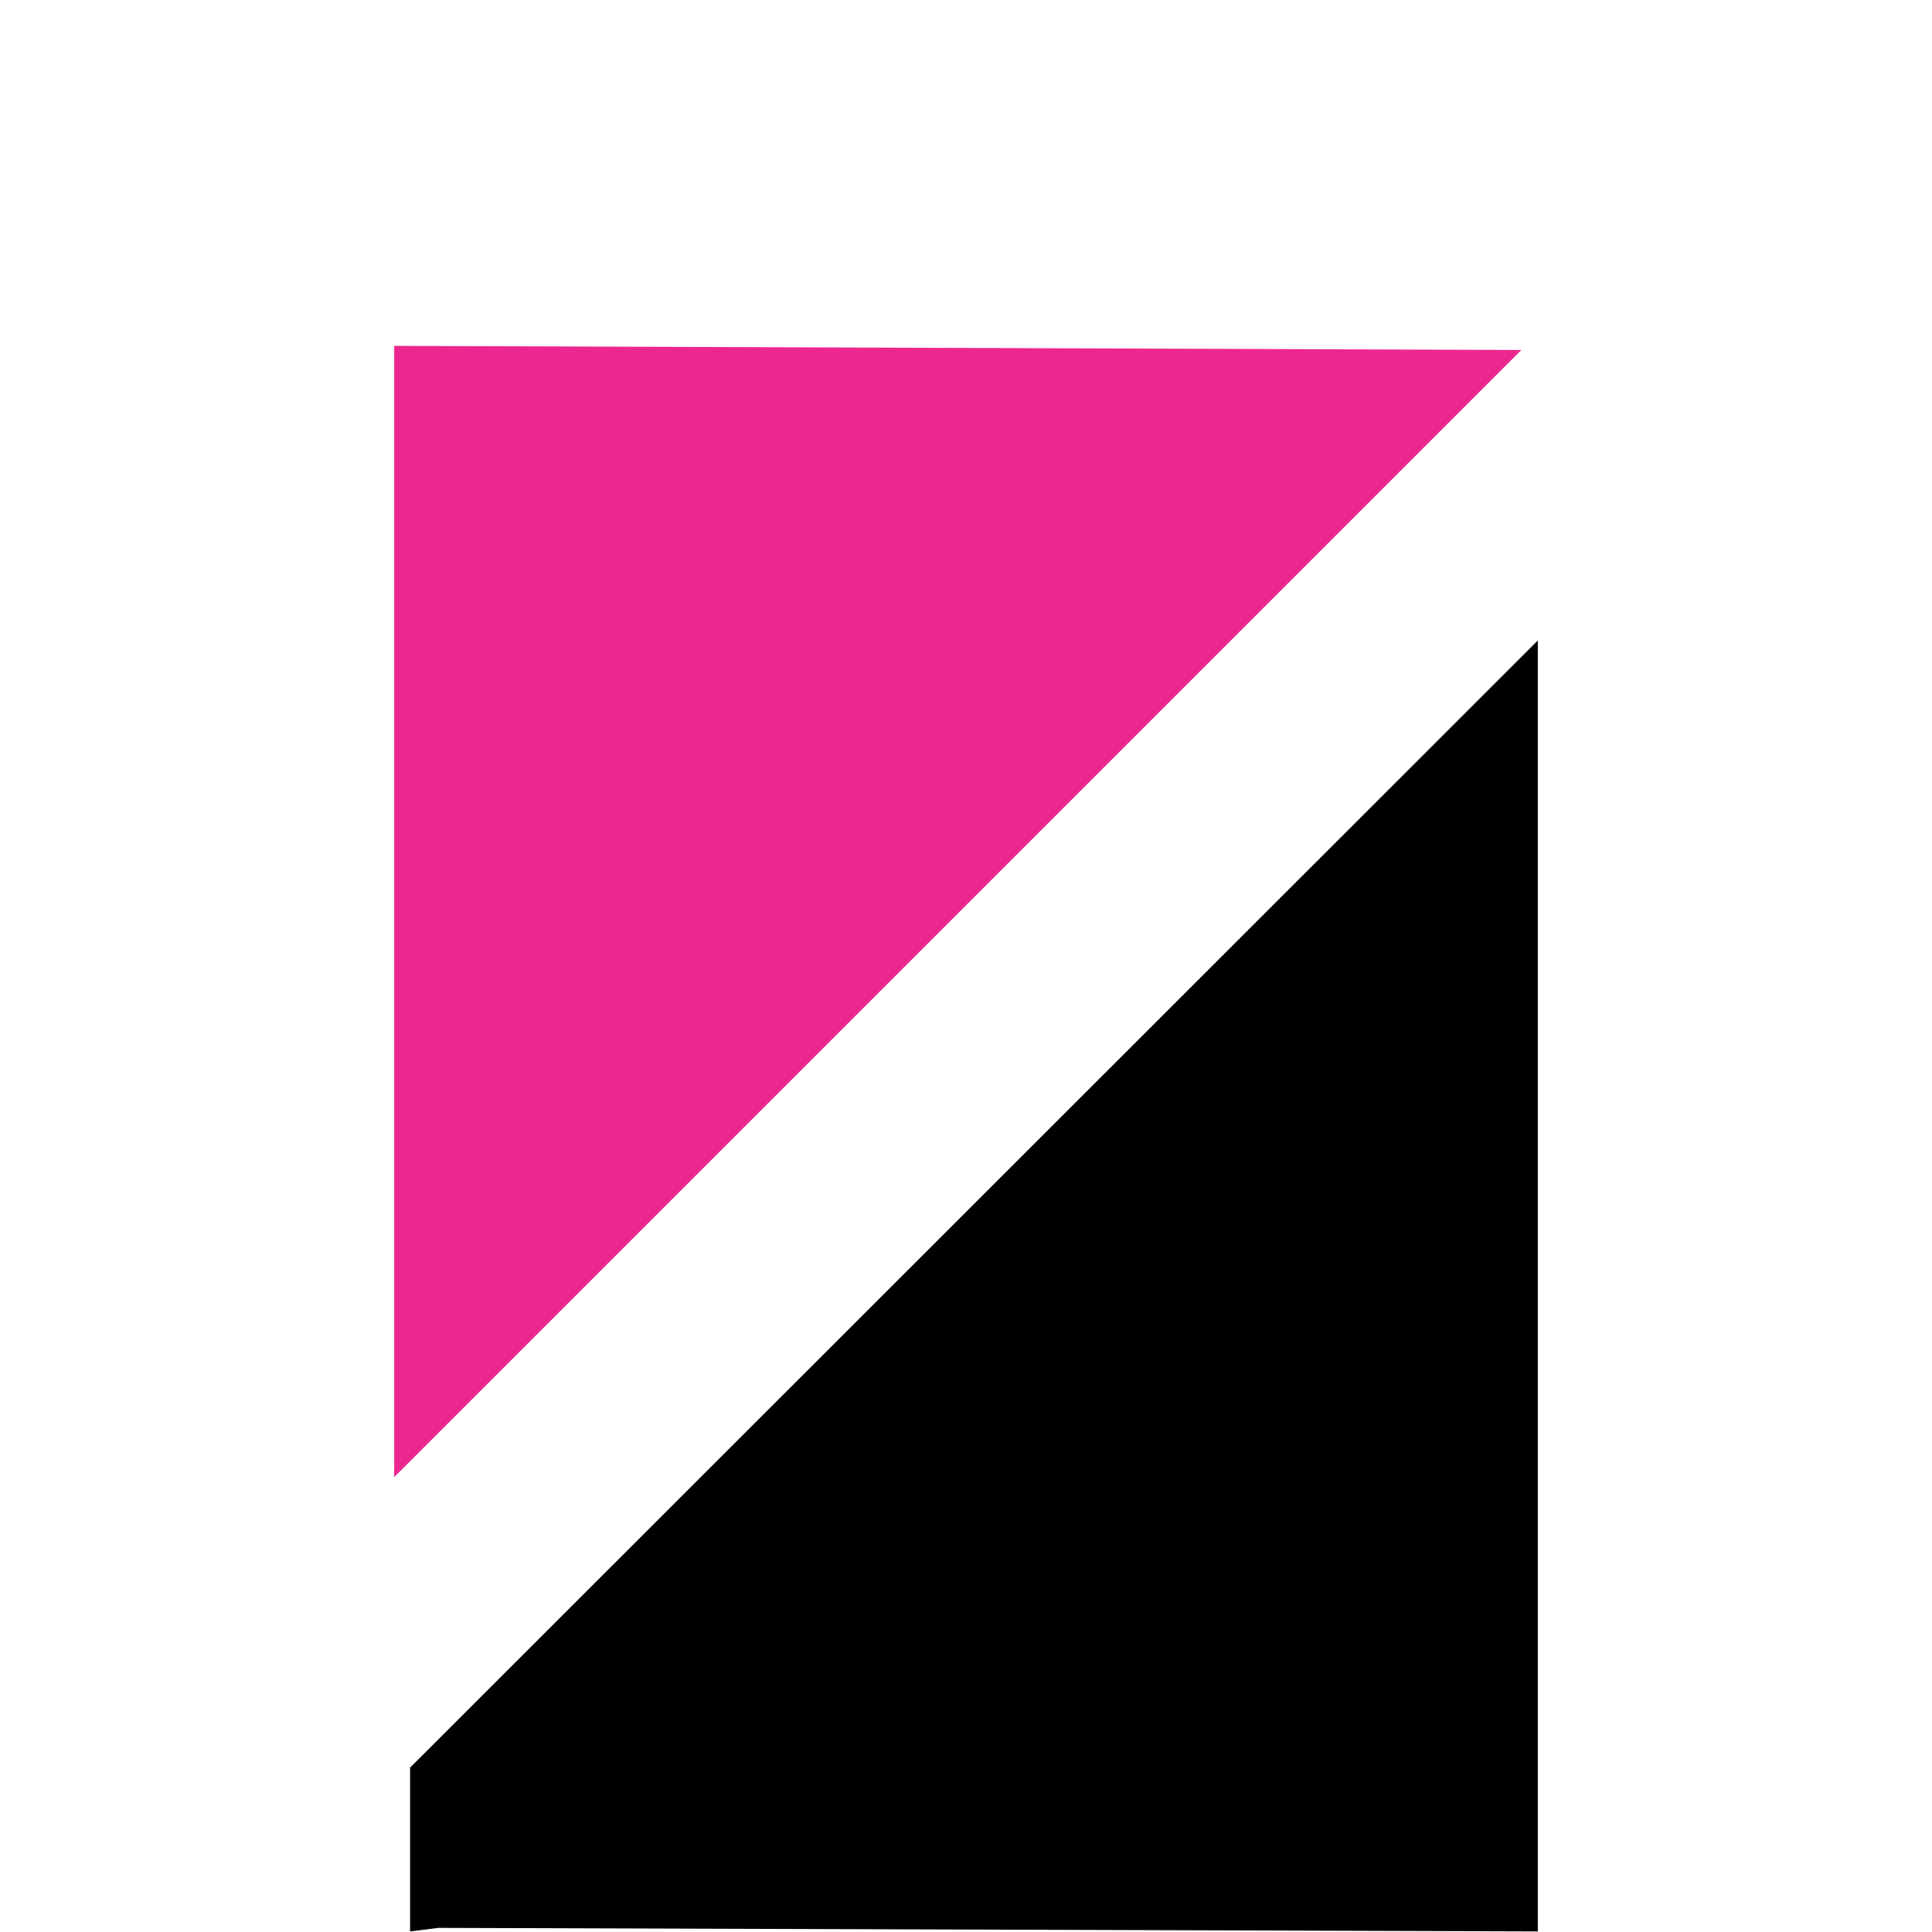 <?xml version="1.0" encoding="UTF-8"?> <svg xmlns="http://www.w3.org/2000/svg" id="Favicon" viewBox="0 0 32.79 32.79"><defs><style>.cls-1{fill:#fff;}.cls-2{fill:#ed2790;}</style></defs><title>byselin-favicon</title><rect class="cls-1" width="32.79" height="32.79"></rect><polygon class="cls-2" points="6.69 5.87 6.69 25.07 25.82 5.94 6.69 5.87"></polygon><polygon points="6.96 30 6.96 32.78 7.44 32.72 26.1 32.78 26.1 30.07 26.1 30 26.1 10.87 6.96 30"></polygon></svg> 